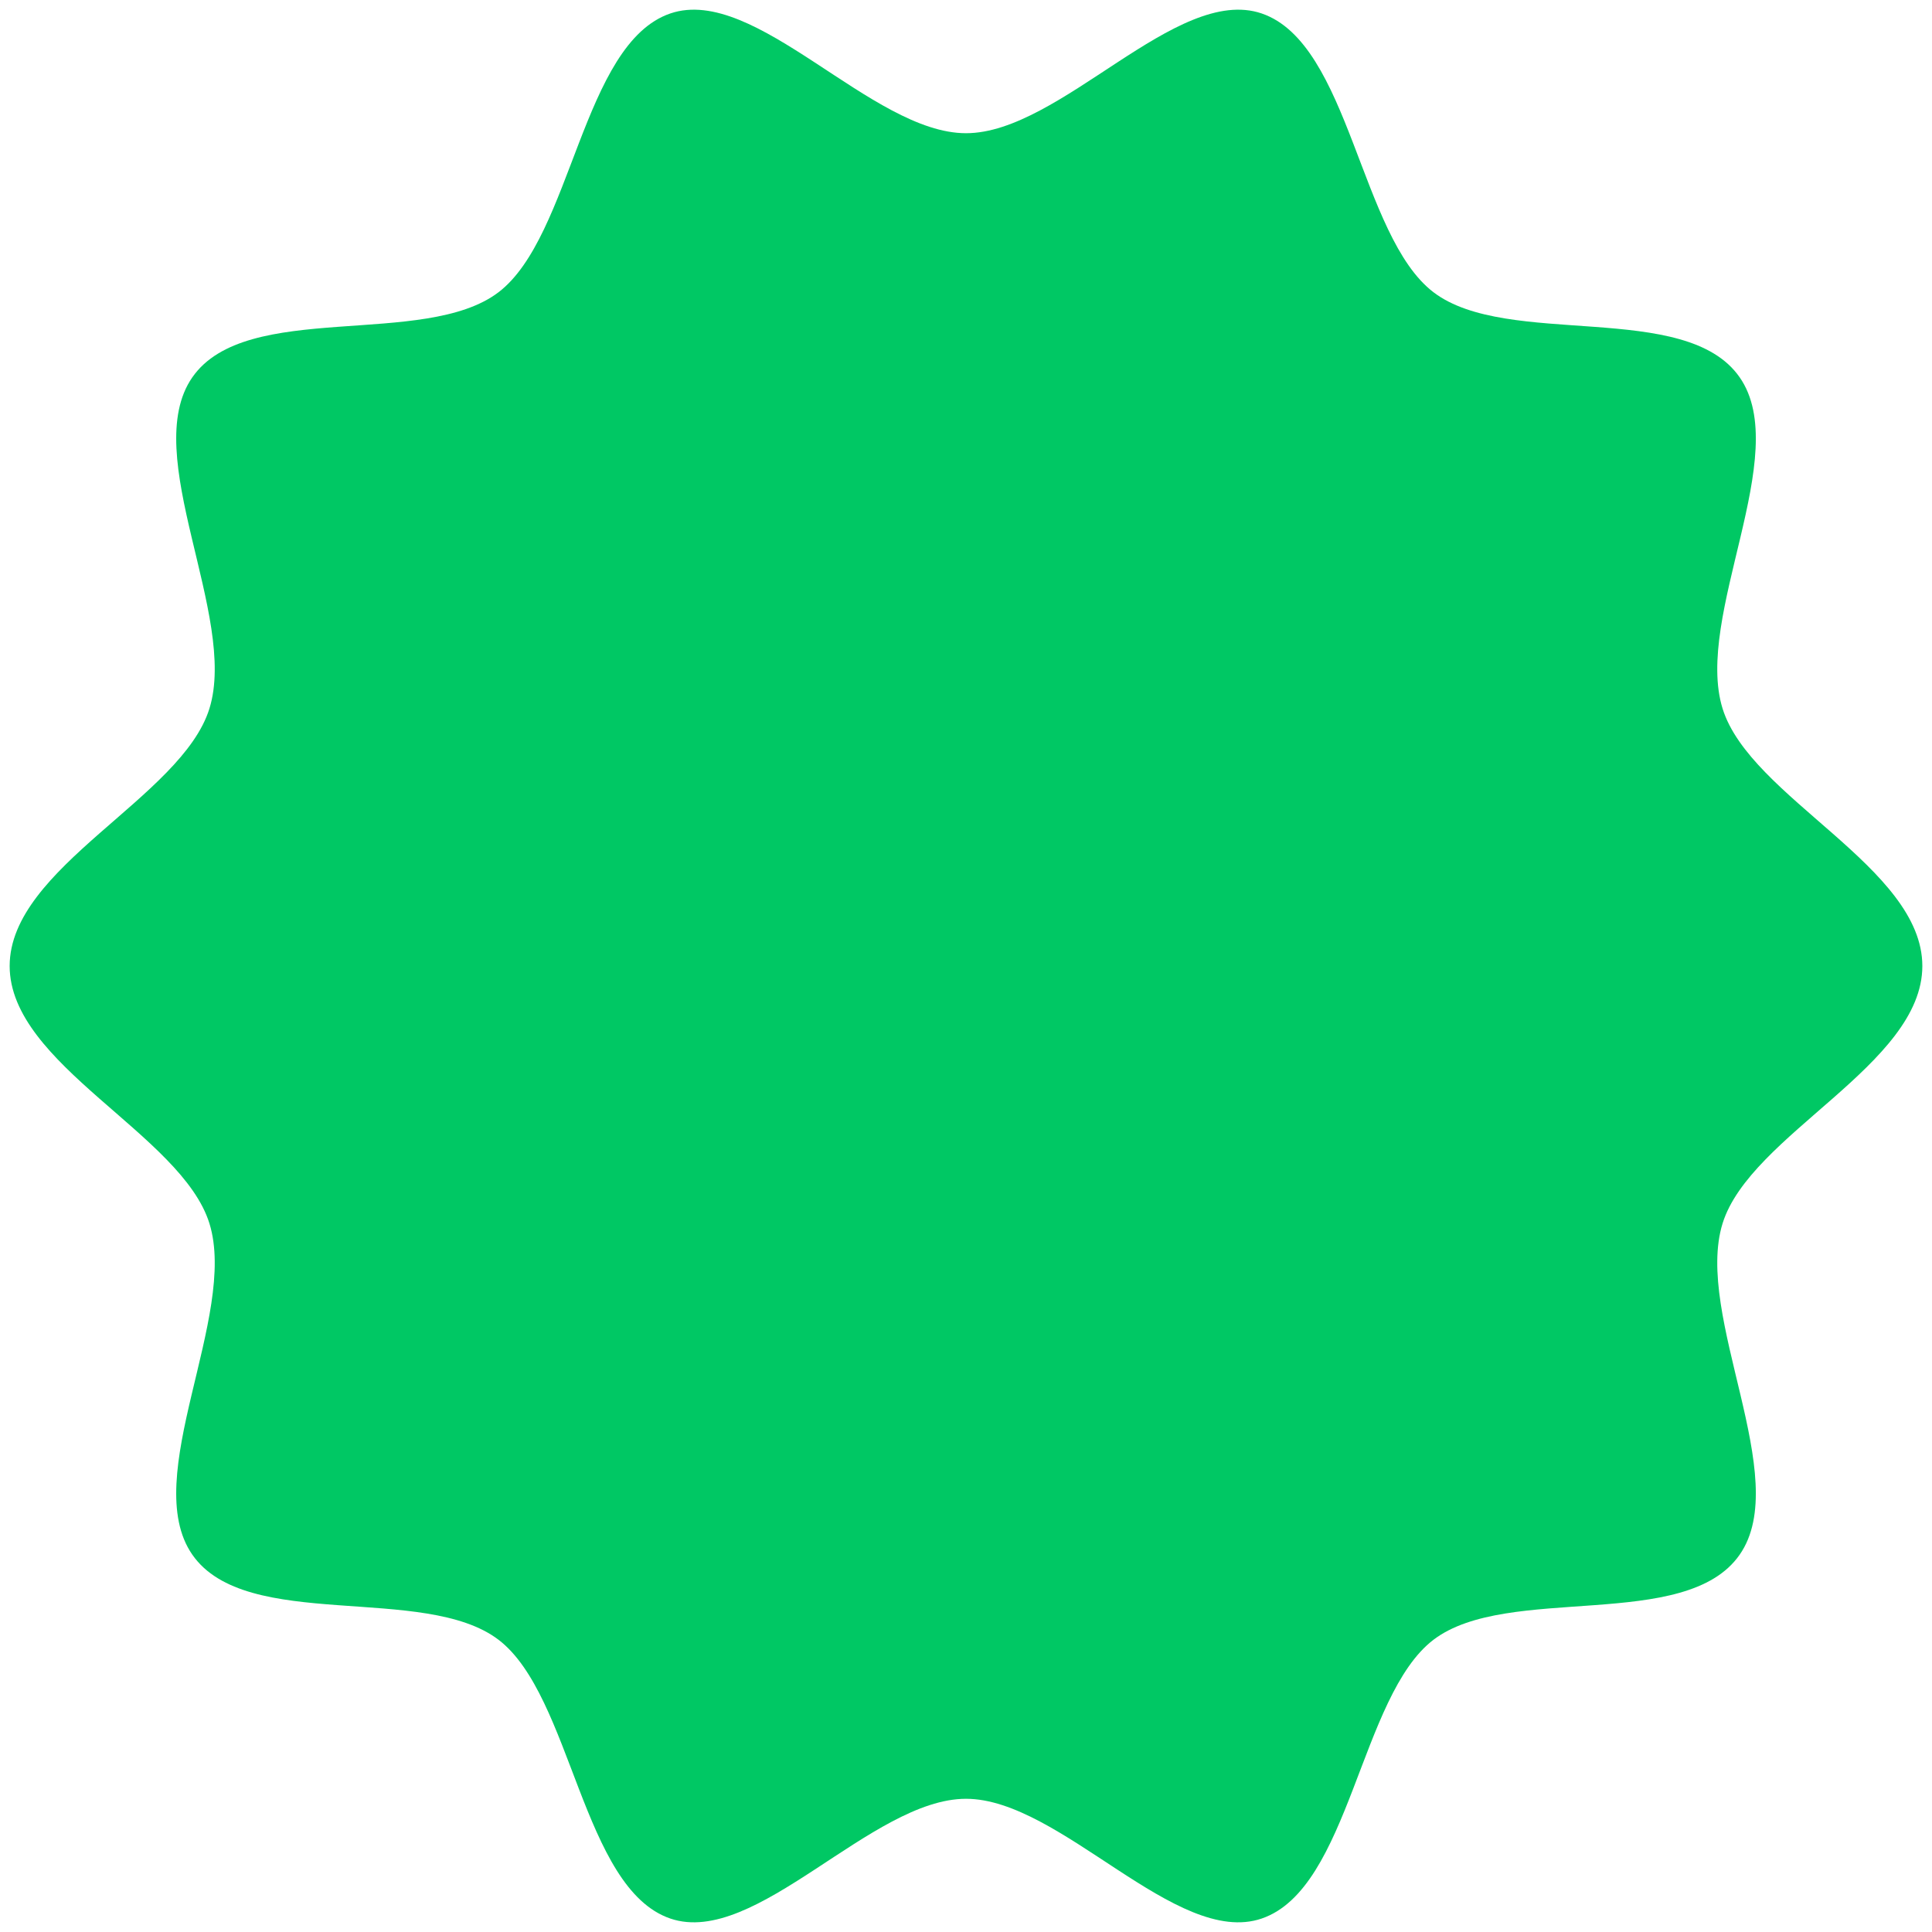 <?xml version="1.0" encoding="UTF-8"?> <svg xmlns="http://www.w3.org/2000/svg" width="20" height="20" viewBox="0 0 20 20" fill="none"><path d="M19.9 10C19.9 11.024 18.119 11.741 17.832 12.665C17.535 13.623 18.564 15.297 18.009 16.094C17.45 16.899 15.608 16.389 14.839 16.975C14.078 17.556 13.975 19.55 13.06 19.861C12.177 20.161 10.978 18.621 10 18.621C9.022 18.621 7.823 20.161 6.94 19.861C6.026 19.55 5.922 17.556 5.161 16.975C4.392 16.389 2.55 16.899 1.991 16.094C1.437 15.297 2.465 13.623 2.168 12.665C1.881 11.741 0.1 11.024 0.1 10C0.1 8.976 1.881 8.259 2.168 7.335C2.465 6.377 1.437 4.703 1.991 3.906C2.55 3.101 4.392 3.611 5.161 3.025C5.922 2.444 6.026 0.45 6.94 0.139C7.823 -0.161 9.022 1.379 10 1.379C10.978 1.379 12.177 -0.161 13.06 0.139C13.975 0.45 14.078 2.444 14.839 3.025C15.608 3.611 17.45 3.101 18.009 3.906C18.564 4.703 17.535 6.377 17.832 7.335C18.119 8.259 19.9 8.976 19.9 10Z" fill="#00C864"></path></svg> 